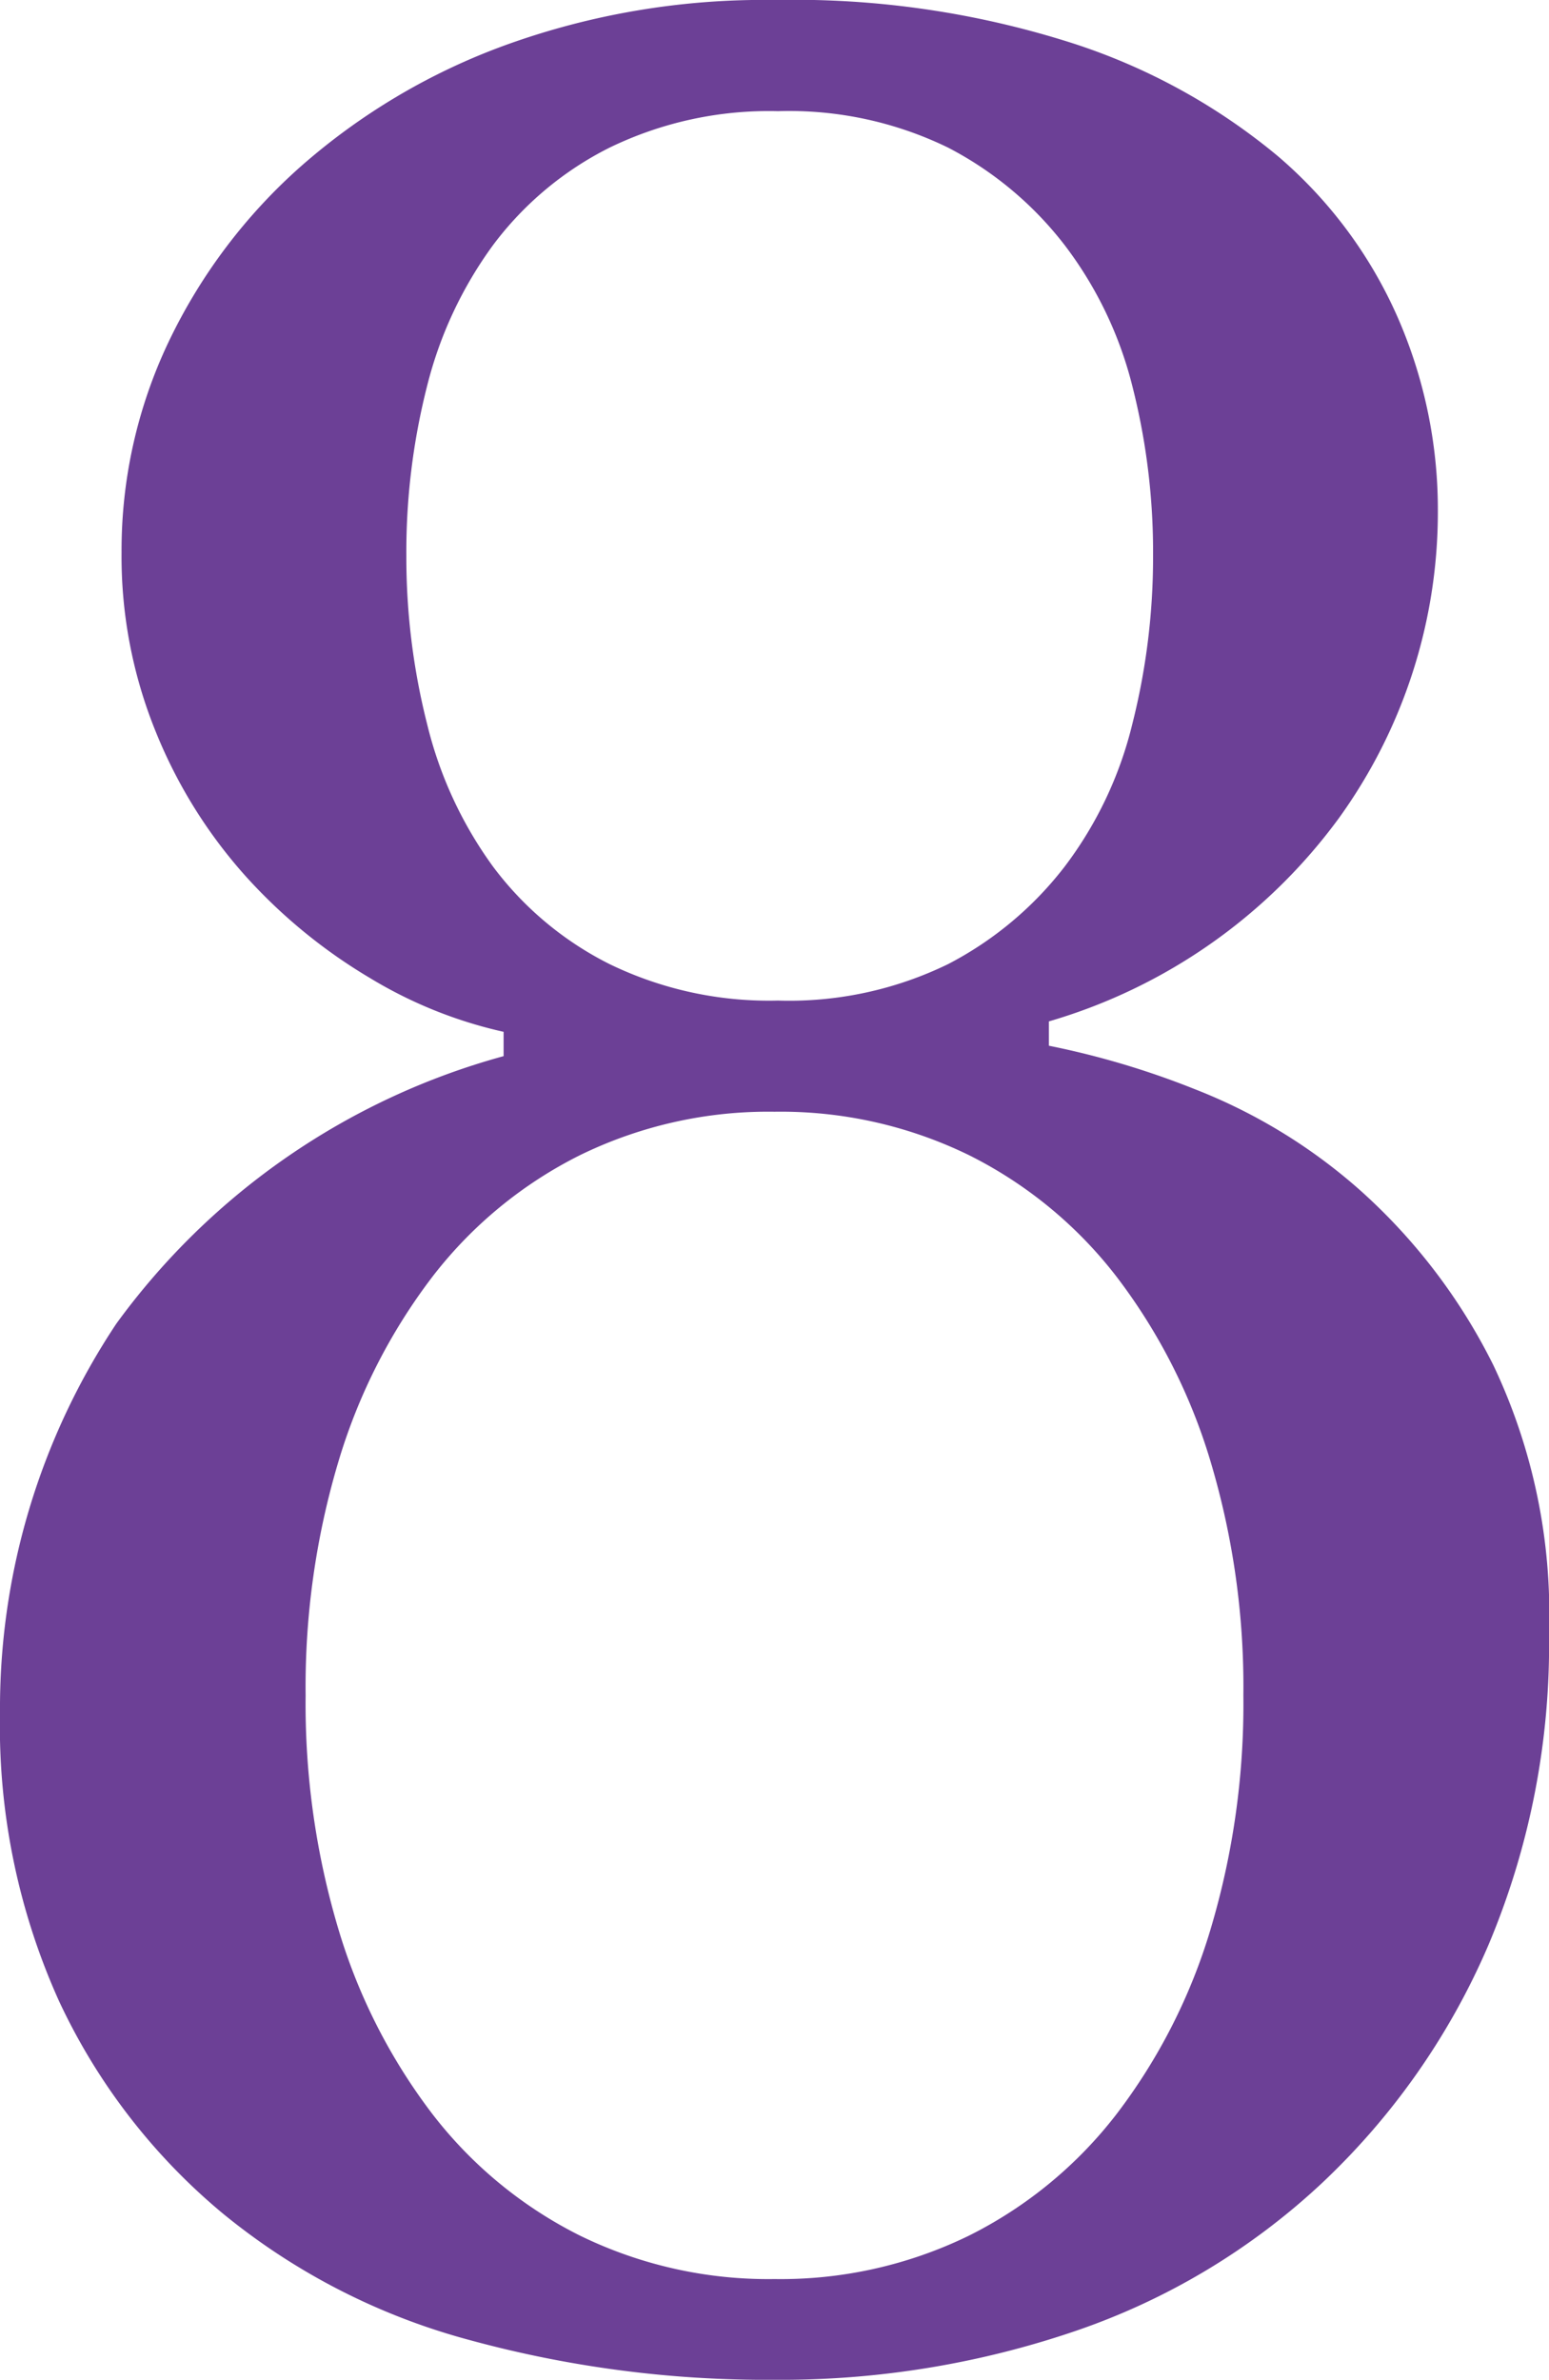 <svg xmlns="http://www.w3.org/2000/svg" width="17.84" height="27.4" viewBox="0 0 17.84 27.4">
  <path id="パス_345" data-name="パス 345" d="M16.52-7.36a9.05,9.05,0,0,0-.38-2.7,6.625,6.625,0,0,0-1.08-2.12,4.917,4.917,0,0,0-1.7-1.4,4.939,4.939,0,0,0-2.24-.5,4.939,4.939,0,0,0-2.24.5,4.917,4.917,0,0,0-1.7,1.4A6.625,6.625,0,0,0,6.1-10.06a9.05,9.05,0,0,0-.38,2.7,9.05,9.05,0,0,0,.38,2.7A6.625,6.625,0,0,0,7.18-2.54a4.917,4.917,0,0,0,1.7,1.4,4.939,4.939,0,0,0,2.24.5,4.939,4.939,0,0,0,2.24-.5,4.917,4.917,0,0,0,1.7-1.4,6.625,6.625,0,0,0,1.08-2.12A9.05,9.05,0,0,0,16.52-7.36ZM15.48-20.48a7.74,7.74,0,0,0-.24-1.96,4.464,4.464,0,0,0-.78-1.62,4.044,4.044,0,0,0-1.34-1.12,4.176,4.176,0,0,0-1.96-.42,4.2,4.2,0,0,0-1.94.42,3.8,3.8,0,0,0-1.34,1.12,4.656,4.656,0,0,0-.76,1.62,7.739,7.739,0,0,0-.24,1.96,7.811,7.811,0,0,0,.24,1.94,4.643,4.643,0,0,0,.76,1.64,3.8,3.8,0,0,0,1.34,1.12,4.2,4.2,0,0,0,1.94.42,4.176,4.176,0,0,0,1.96-.42,4.044,4.044,0,0,0,1.34-1.12,4.453,4.453,0,0,0,.78-1.64A7.811,7.811,0,0,0,15.48-20.48ZM2.2-7.16a7.993,7.993,0,0,1,1.34-4.48A8.185,8.185,0,0,1,8-14.72V-15a5.114,5.114,0,0,1-1.54-.62,6.159,6.159,0,0,1-1.42-1.16A5.659,5.659,0,0,1,4-18.44a5.354,5.354,0,0,1-.4-2.08,5.583,5.583,0,0,1,.54-2.42,6.354,6.354,0,0,1,1.52-2.02,7.387,7.387,0,0,1,2.36-1.4,8.739,8.739,0,0,1,3.1-.52,10.523,10.523,0,0,1,3.44.5,7.108,7.108,0,0,1,2.36,1.3,5.18,5.18,0,0,1,1.38,1.86A5.519,5.519,0,0,1,18.76-21a6.022,6.022,0,0,1-1.14,3.54,6.338,6.338,0,0,1-3.34,2.34v.28a9.633,9.633,0,0,1,1.68.5,6.341,6.341,0,0,1,1.9,1.16,6.692,6.692,0,0,1,1.54,2.02,6.669,6.669,0,0,1,.64,3.08,8.893,8.893,0,0,1-.7,3.6,8.2,8.2,0,0,1-1.92,2.74,7.878,7.878,0,0,1-2.84,1.7,10.517,10.517,0,0,1-3.46.56A12.985,12.985,0,0,1,7.6.06,7.564,7.564,0,0,1,4.76-1.4,7.057,7.057,0,0,1,2.88-3.84,7.692,7.692,0,0,1,2.2-7.16Z" transform="translate(-2.2 26.88)" fill="#6c4096"/>
</svg>
